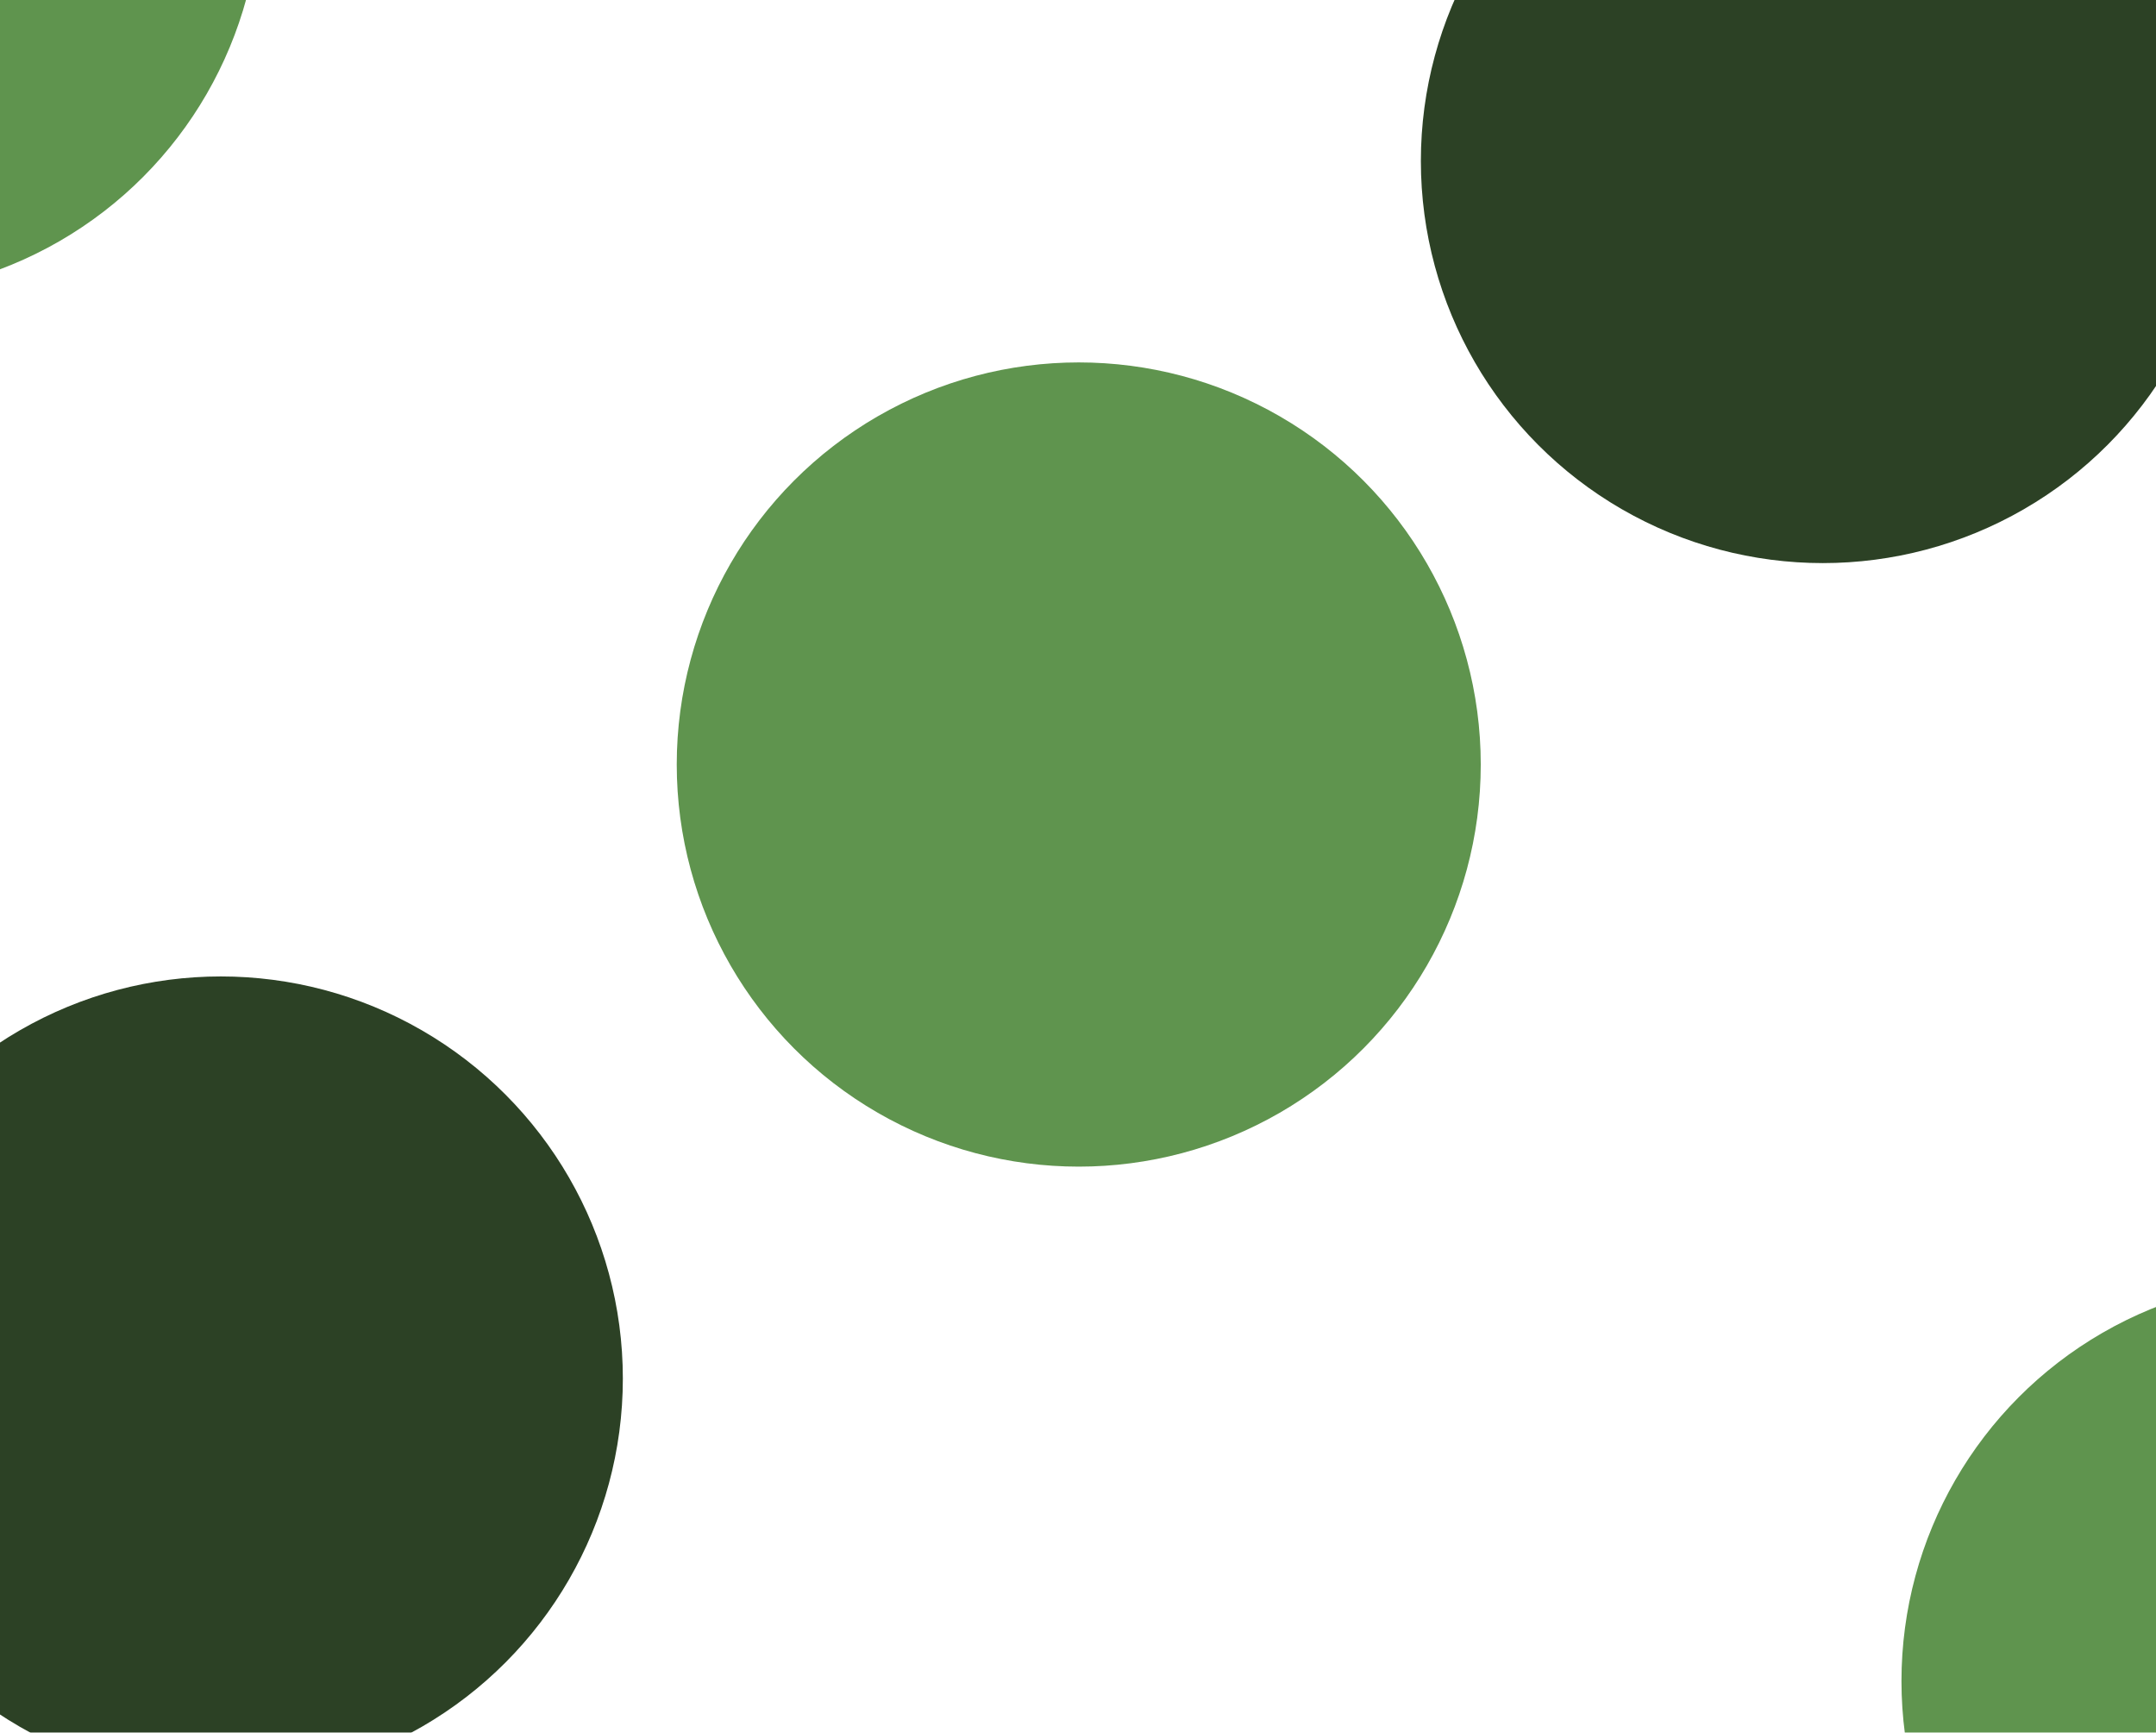 <svg width="1440" height="1157" viewBox="0 0 1440 1157" fill="none" xmlns="http://www.w3.org/2000/svg">
<g filter="url(#filter0_f_3020_6)">
<circle cx="-94.5" cy="-71.5" r="268.5" fill="#5F944E"/>
</g>
<g filter="url(#filter1_f_3020_6)">
<circle cx="1538.5" cy="1122.5" r="268.5" fill="#5F944E"/>
</g>
<g style="mix-blend-mode:soft-light" filter="url(#filter2_f_3020_6)">
<circle cx="147.5" cy="920.5" r="268.5" fill="#2C4125"/>
</g>
<g style="mix-blend-mode:soft-light" filter="url(#filter3_f_3020_6)">
<circle cx="1217.5" cy="107.5" r="268.5" fill="#2C4125"/>
</g>
<g filter="url(#filter4_f_3020_6)">
<circle cx="720.5" cy="510.5" r="268.5" fill="#5F944E"/>
</g>
<defs>
<filter id="filter0_f_3020_6" x="-981.7" y="-958.7" width="1774.4" height="1774.4" filterUnits="userSpaceOnUse" color-interpolation-filters="sRGB">
<feFlood flood-opacity="0" result="BackgroundImageFix"/>
<feBlend mode="normal" in="SourceGraphic" in2="BackgroundImageFix" result="shape"/>
<feGaussianBlur stdDeviation="309.35" result="effect1_foregroundBlur_3020_6"/>
</filter>
<filter id="filter1_f_3020_6" x="651.3" y="235.3" width="1774.4" height="1774.4" filterUnits="userSpaceOnUse" color-interpolation-filters="sRGB">
<feFlood flood-opacity="0" result="BackgroundImageFix"/>
<feBlend mode="normal" in="SourceGraphic" in2="BackgroundImageFix" result="shape"/>
<feGaussianBlur stdDeviation="309.35" result="effect1_foregroundBlur_3020_6"/>
</filter>
<filter id="filter2_f_3020_6" x="-739.7" y="33.3" width="1774.4" height="1774.4" filterUnits="userSpaceOnUse" color-interpolation-filters="sRGB">
<feFlood flood-opacity="0" result="BackgroundImageFix"/>
<feBlend mode="normal" in="SourceGraphic" in2="BackgroundImageFix" result="shape"/>
<feGaussianBlur stdDeviation="309.35" result="effect1_foregroundBlur_3020_6"/>
</filter>
<filter id="filter3_f_3020_6" x="330.3" y="-779.7" width="1774.4" height="1774.4" filterUnits="userSpaceOnUse" color-interpolation-filters="sRGB">
<feFlood flood-opacity="0" result="BackgroundImageFix"/>
<feBlend mode="normal" in="SourceGraphic" in2="BackgroundImageFix" result="shape"/>
<feGaussianBlur stdDeviation="309.35" result="effect1_foregroundBlur_3020_6"/>
</filter>
<filter id="filter4_f_3020_6" x="-166.7" y="-376.7" width="1774.4" height="1774.4" filterUnits="userSpaceOnUse" color-interpolation-filters="sRGB">
<feFlood flood-opacity="0" result="BackgroundImageFix"/>
<feBlend mode="normal" in="SourceGraphic" in2="BackgroundImageFix" result="shape"/>
<feGaussianBlur stdDeviation="309.35" result="effect1_foregroundBlur_3020_6"/>
</filter>
</defs>
</svg>
